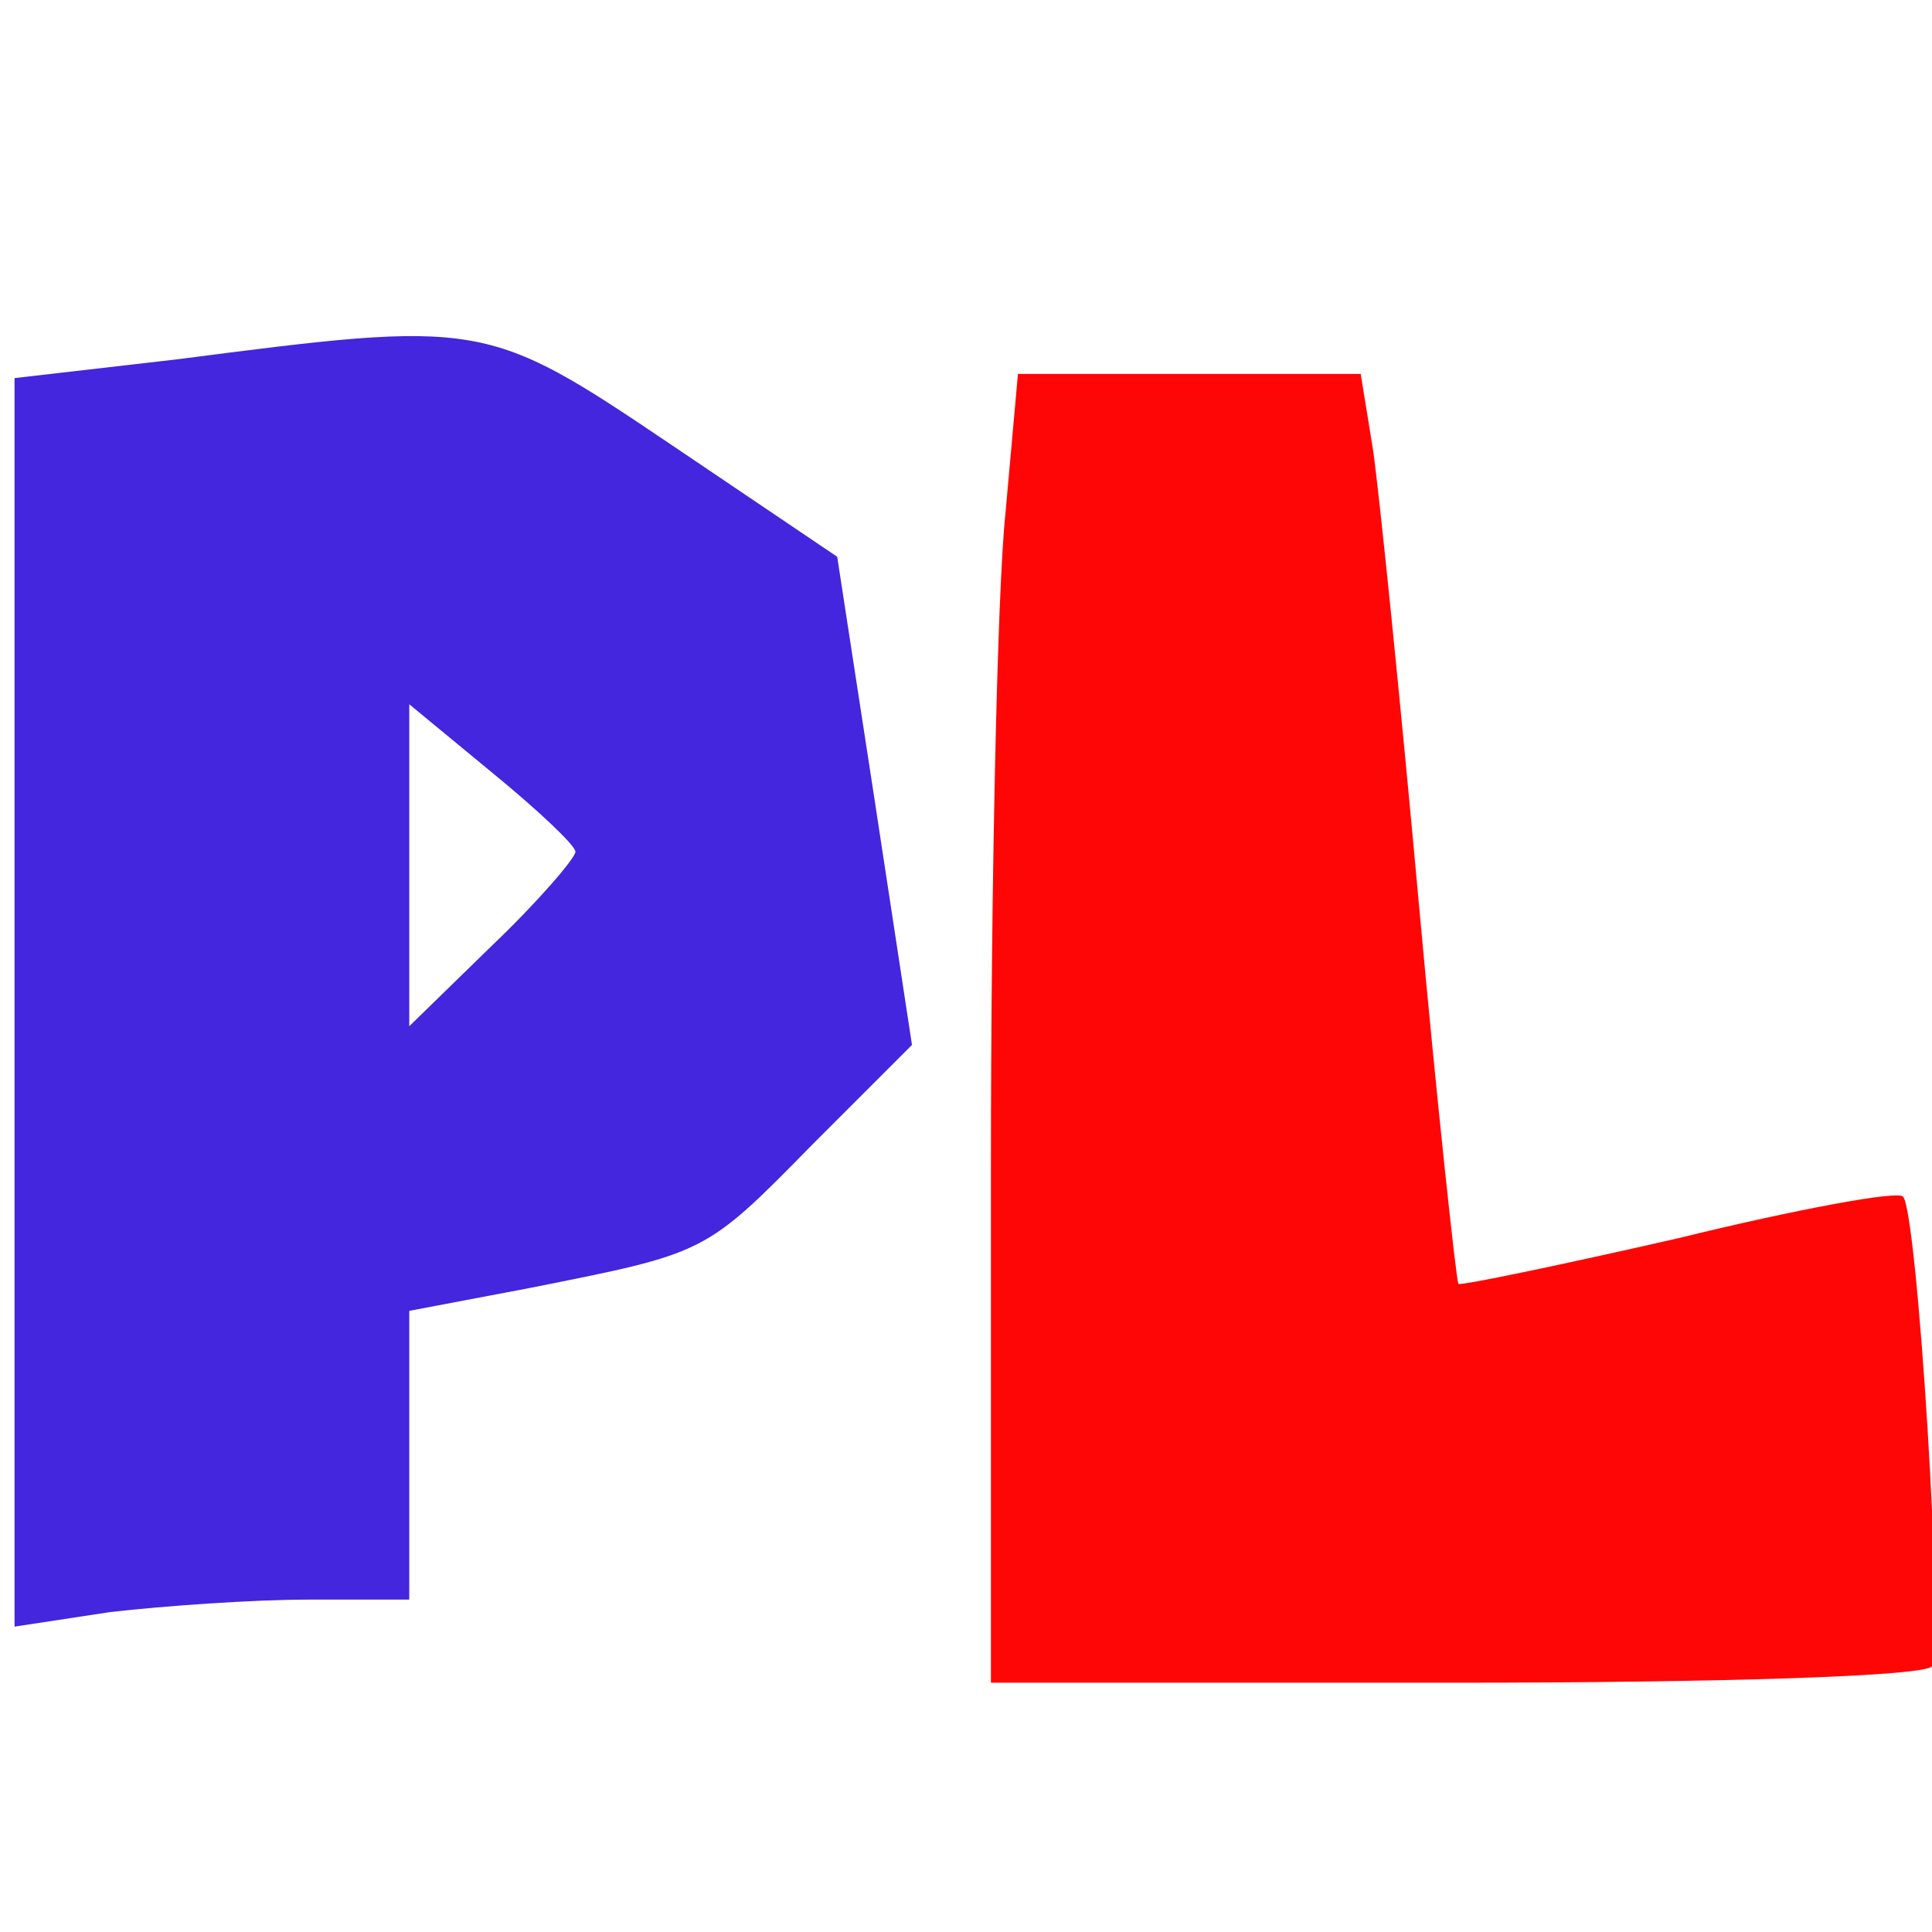 <?xml version="1.0" encoding="utf-8"?>
<svg version="1.0" width="93pt" height="93pt" viewBox="0 0 93 93" preserveAspectRatio="xMidYMid meet" xmlns="http://www.w3.org/2000/svg" xmlns:bx="https://boxy-svg.com">
  <defs>
    <filter id="drop-shadow-filter-0" color-interpolation-filters="sRGB" x="-50%" y="-50%" width="200%" height="200%" bx:preset="drop-shadow 1 7 -20 0 0.5 #a95c03">
      <feGaussianBlur in="SourceAlpha" stdDeviation="0"/>
      <feOffset dx="7" dy="-20"/>
      <feComponentTransfer result="offsetblur">
        <feFuncA id="spread-ctrl" type="linear" slope="1"/>
      </feComponentTransfer>
      <feFlood flood-color="#a95c03"/>
      <feComposite in2="offsetblur" operator="in"/>
      <feMerge>
        <feMergeNode/>
        <feMergeNode in="SourceGraphic"/>
      </feMerge>
    </filter>
  </defs>
  <g transform="translate(0,93) scale(0.1,-0.1)" fill="#000000" stroke="none" style="filter: url('#drop-shadow-filter-0');">
    <path d="M78 777 l-78 -9 0 -301 0 -300 46 7 c26 3 69 6 95 6 l49 0 0 69 0 70&#10;58 11 c85 17 84 16 136 69 l48 48 -18 118 -18 117 -80 54 c-89 60 -91 60 -238&#10;41z m192 -237 c0 -3 -18 -24 -40 -45 l-40 -39 0 78 0 77 40 -33 c22 -18 40&#10;-35 40 -38z" style="fill: rgb(67, 38, 221);"/>
    <path d="M477 703 c-4 -38 -7 -179 -7 -315 l0 -248 224 0 c124 0 227 3 229 8&#10;6 9 -7 220 -14 226 -2 3 -51 -6 -108 -20 -57 -13 -105 -23 -106 -22 -1 2 -10&#10;84 -19 183 -9 99 -19 197 -22 218 l-6 37 -82 0 -83 0 -6 -67z" style="fill: rgb(255, 6, 6);"/>
  </g>
</svg>